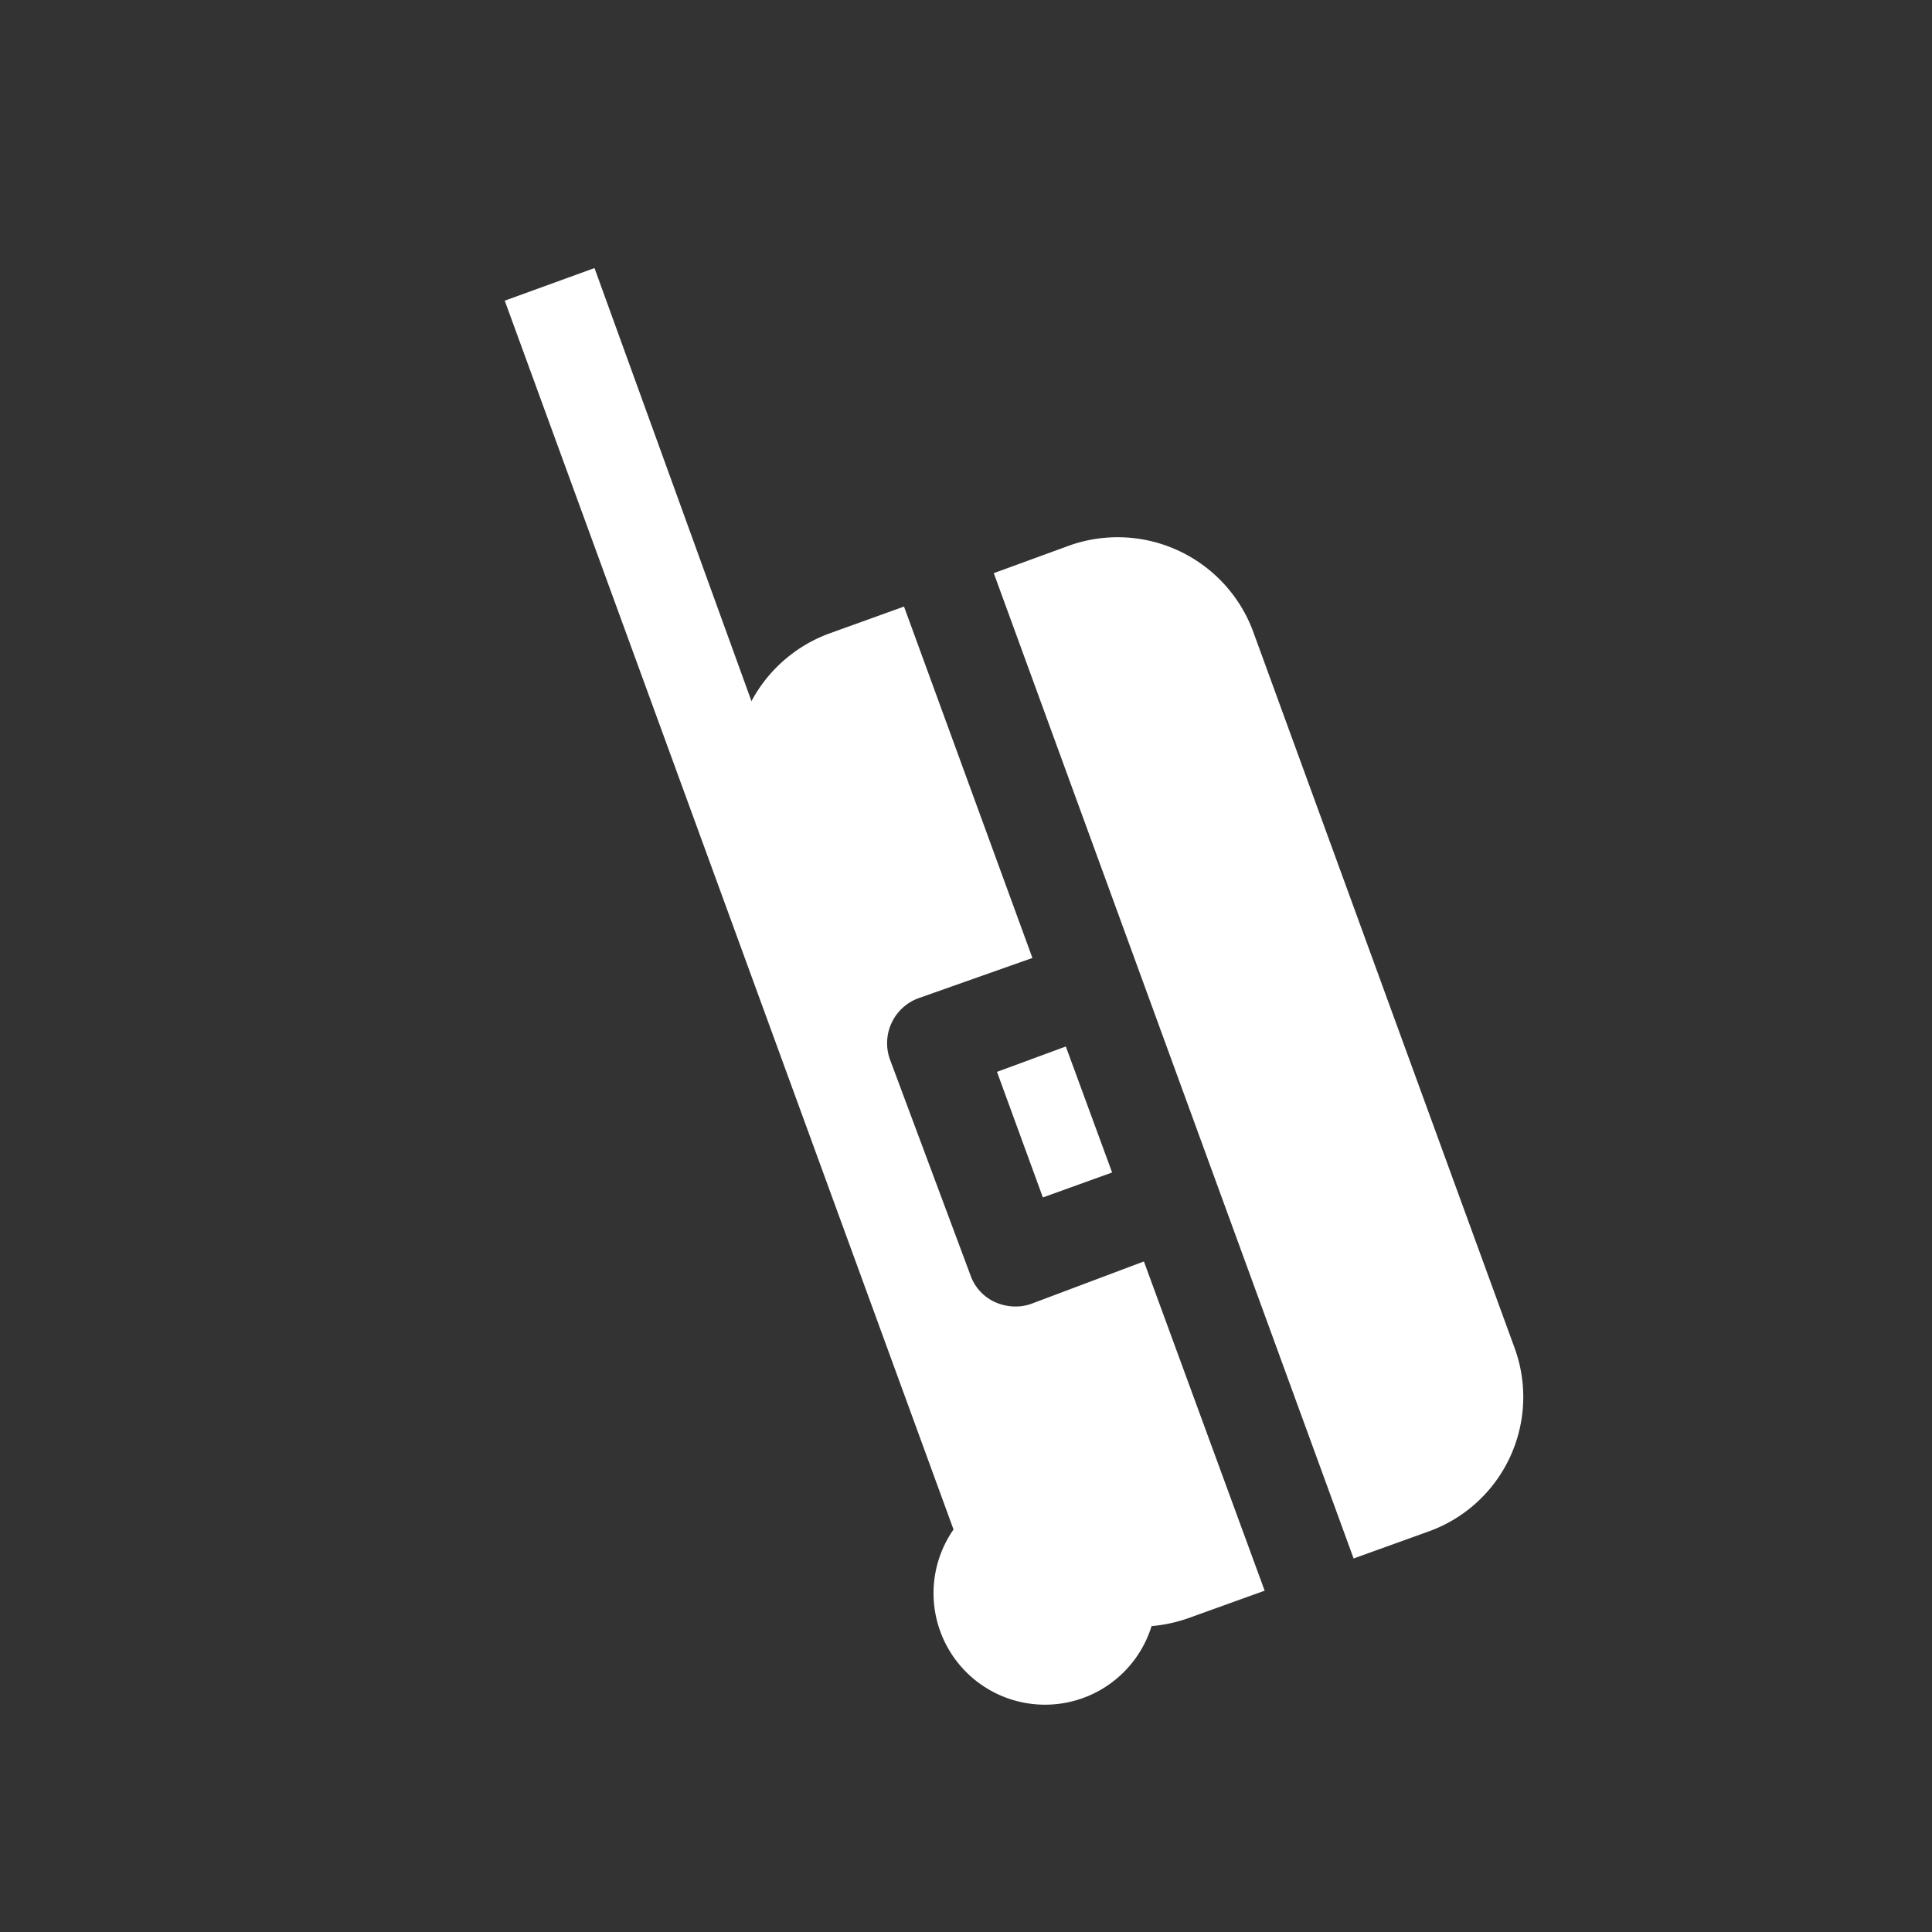 <svg xmlns="http://www.w3.org/2000/svg" viewBox="0 0 48 48"><rect x="0" y="0" width="48" height="48" fill="#333333" stroke="none"/><path d="M27.63 29.13L26.48 26l-1.71.63 1.14 3.12zm-2 3.26a1.14 1.14 0 01-.41.07 1.25 1.25 0 01-.5-.11 1.15 1.15 0 01-.61-.67l-2-5.36a1.19 1.19 0 01.71-1.52l2.83-1-3.19-8.73-1.86.67a3.6 3.6 0 00-1.93 1.68l-3.9-10.76-2.23.81L23.69 38a2.77 2.77 0 104.92 2.4 3.7 3.7 0 00.95-.21l1.86-.67-3-8.18zm12 1.1l-6.5-17.81a3.59 3.59 0 00-4.58-2.12l-1.86.68 8.94 24.48 1.86-.67a3.55 3.55 0 002.14-4.56z" fill="#fff"/></svg>